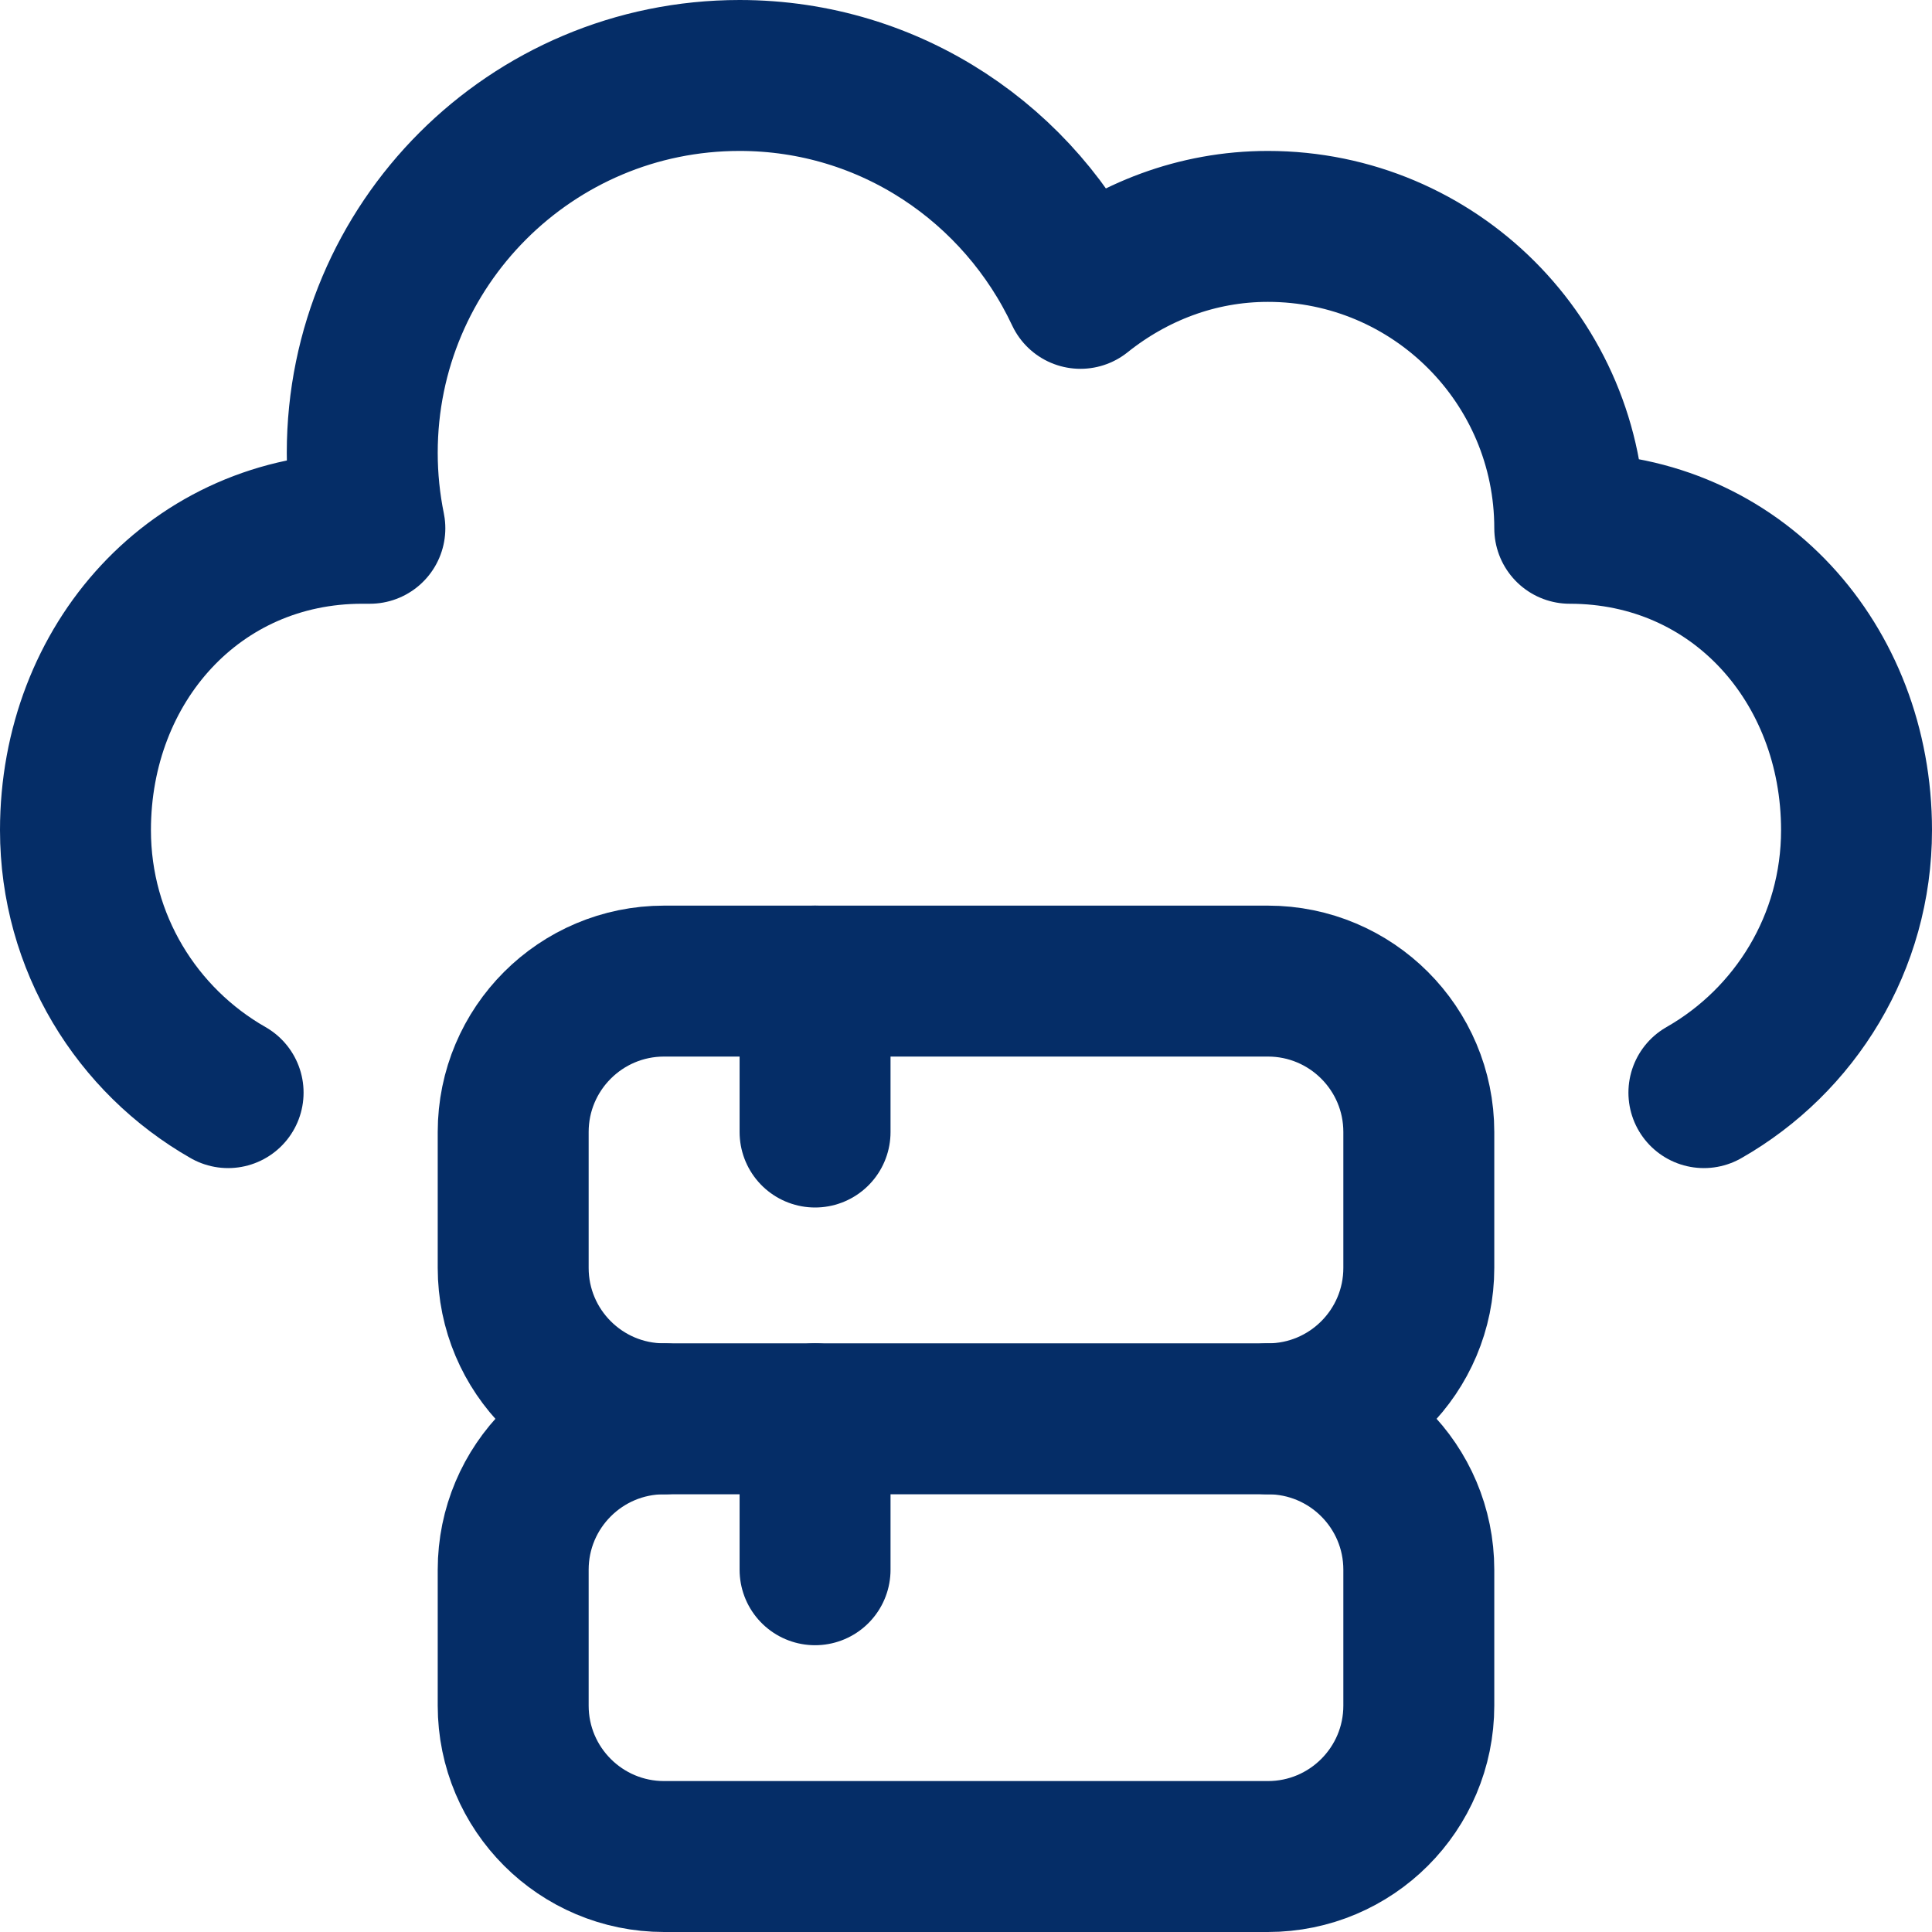 <?xml version="1.0" encoding="UTF-8"?>
<svg xmlns="http://www.w3.org/2000/svg" xmlns:xlink="http://www.w3.org/1999/xlink" version="1.1" id="Capa_1" x="0px" y="0px" viewBox="0 0 512 512" style="enable-background:new 0 0 512 512;" xml:space="preserve" width="512" height="512">
<g id="Cloud_Data">
	<path style="fill:none;stroke:#052D67;stroke-width:40;stroke-linecap:round;stroke-linejoin:round;stroke-miterlimit:10;" d="&#10;&#9;&#9;M336,492H176c-22.091,0-40-17.909-40-40v-36c0-22.091,17.909-40,40-40h160c22.091,0,40,17.909,40,40v36&#10;&#9;&#9;C376,474.091,358.091,492,336,492z"/>
	<path style="fill:none;stroke:#052D67;stroke-width:40;stroke-linecap:round;stroke-linejoin:round;stroke-miterlimit:10;" d="&#10;&#9;&#9;M176,376c-22.091,0-40-17.909-40-40v-36c0-22.091,17.909-40,40-40h160c22.091,0,40,17.909,40,40v36c0,22.091-17.909,40-40,40"/>
	
		<line style="fill:none;stroke:#052D67;stroke-width:40;stroke-linecap:round;stroke-linejoin:round;stroke-miterlimit:10;" x1="216" y1="300" x2="216" y2="260"/>
	
		<line style="fill:none;stroke:#052D67;stroke-width:40;stroke-linecap:round;stroke-linejoin:round;stroke-miterlimit:10;" x1="216" y1="416" x2="216" y2="376"/>
	<path style="fill:none;stroke:#052D67;stroke-width:40;stroke-linecap:round;stroke-linejoin:round;stroke-miterlimit:10;" d="&#10;&#9;&#9;M451.55,289.556C475.71,275.788,492,249.796,492,220c0-44.185-31.818-80-76-80c0-44.185-35.818-80-80-80&#10;&#9;&#9;c-18.872,0-35.989,6.807-49.67,17.739C270.37,43.716,236.066,20,196,20C140.771,20,96,64.771,96,120c0,6.851,0.703,13.535,2.017,20&#10;&#9;&#9;H96c-44.182,0-76,35.815-76,80c0,29.796,16.29,55.788,40.45,69.556"/>
</g>















</svg>
